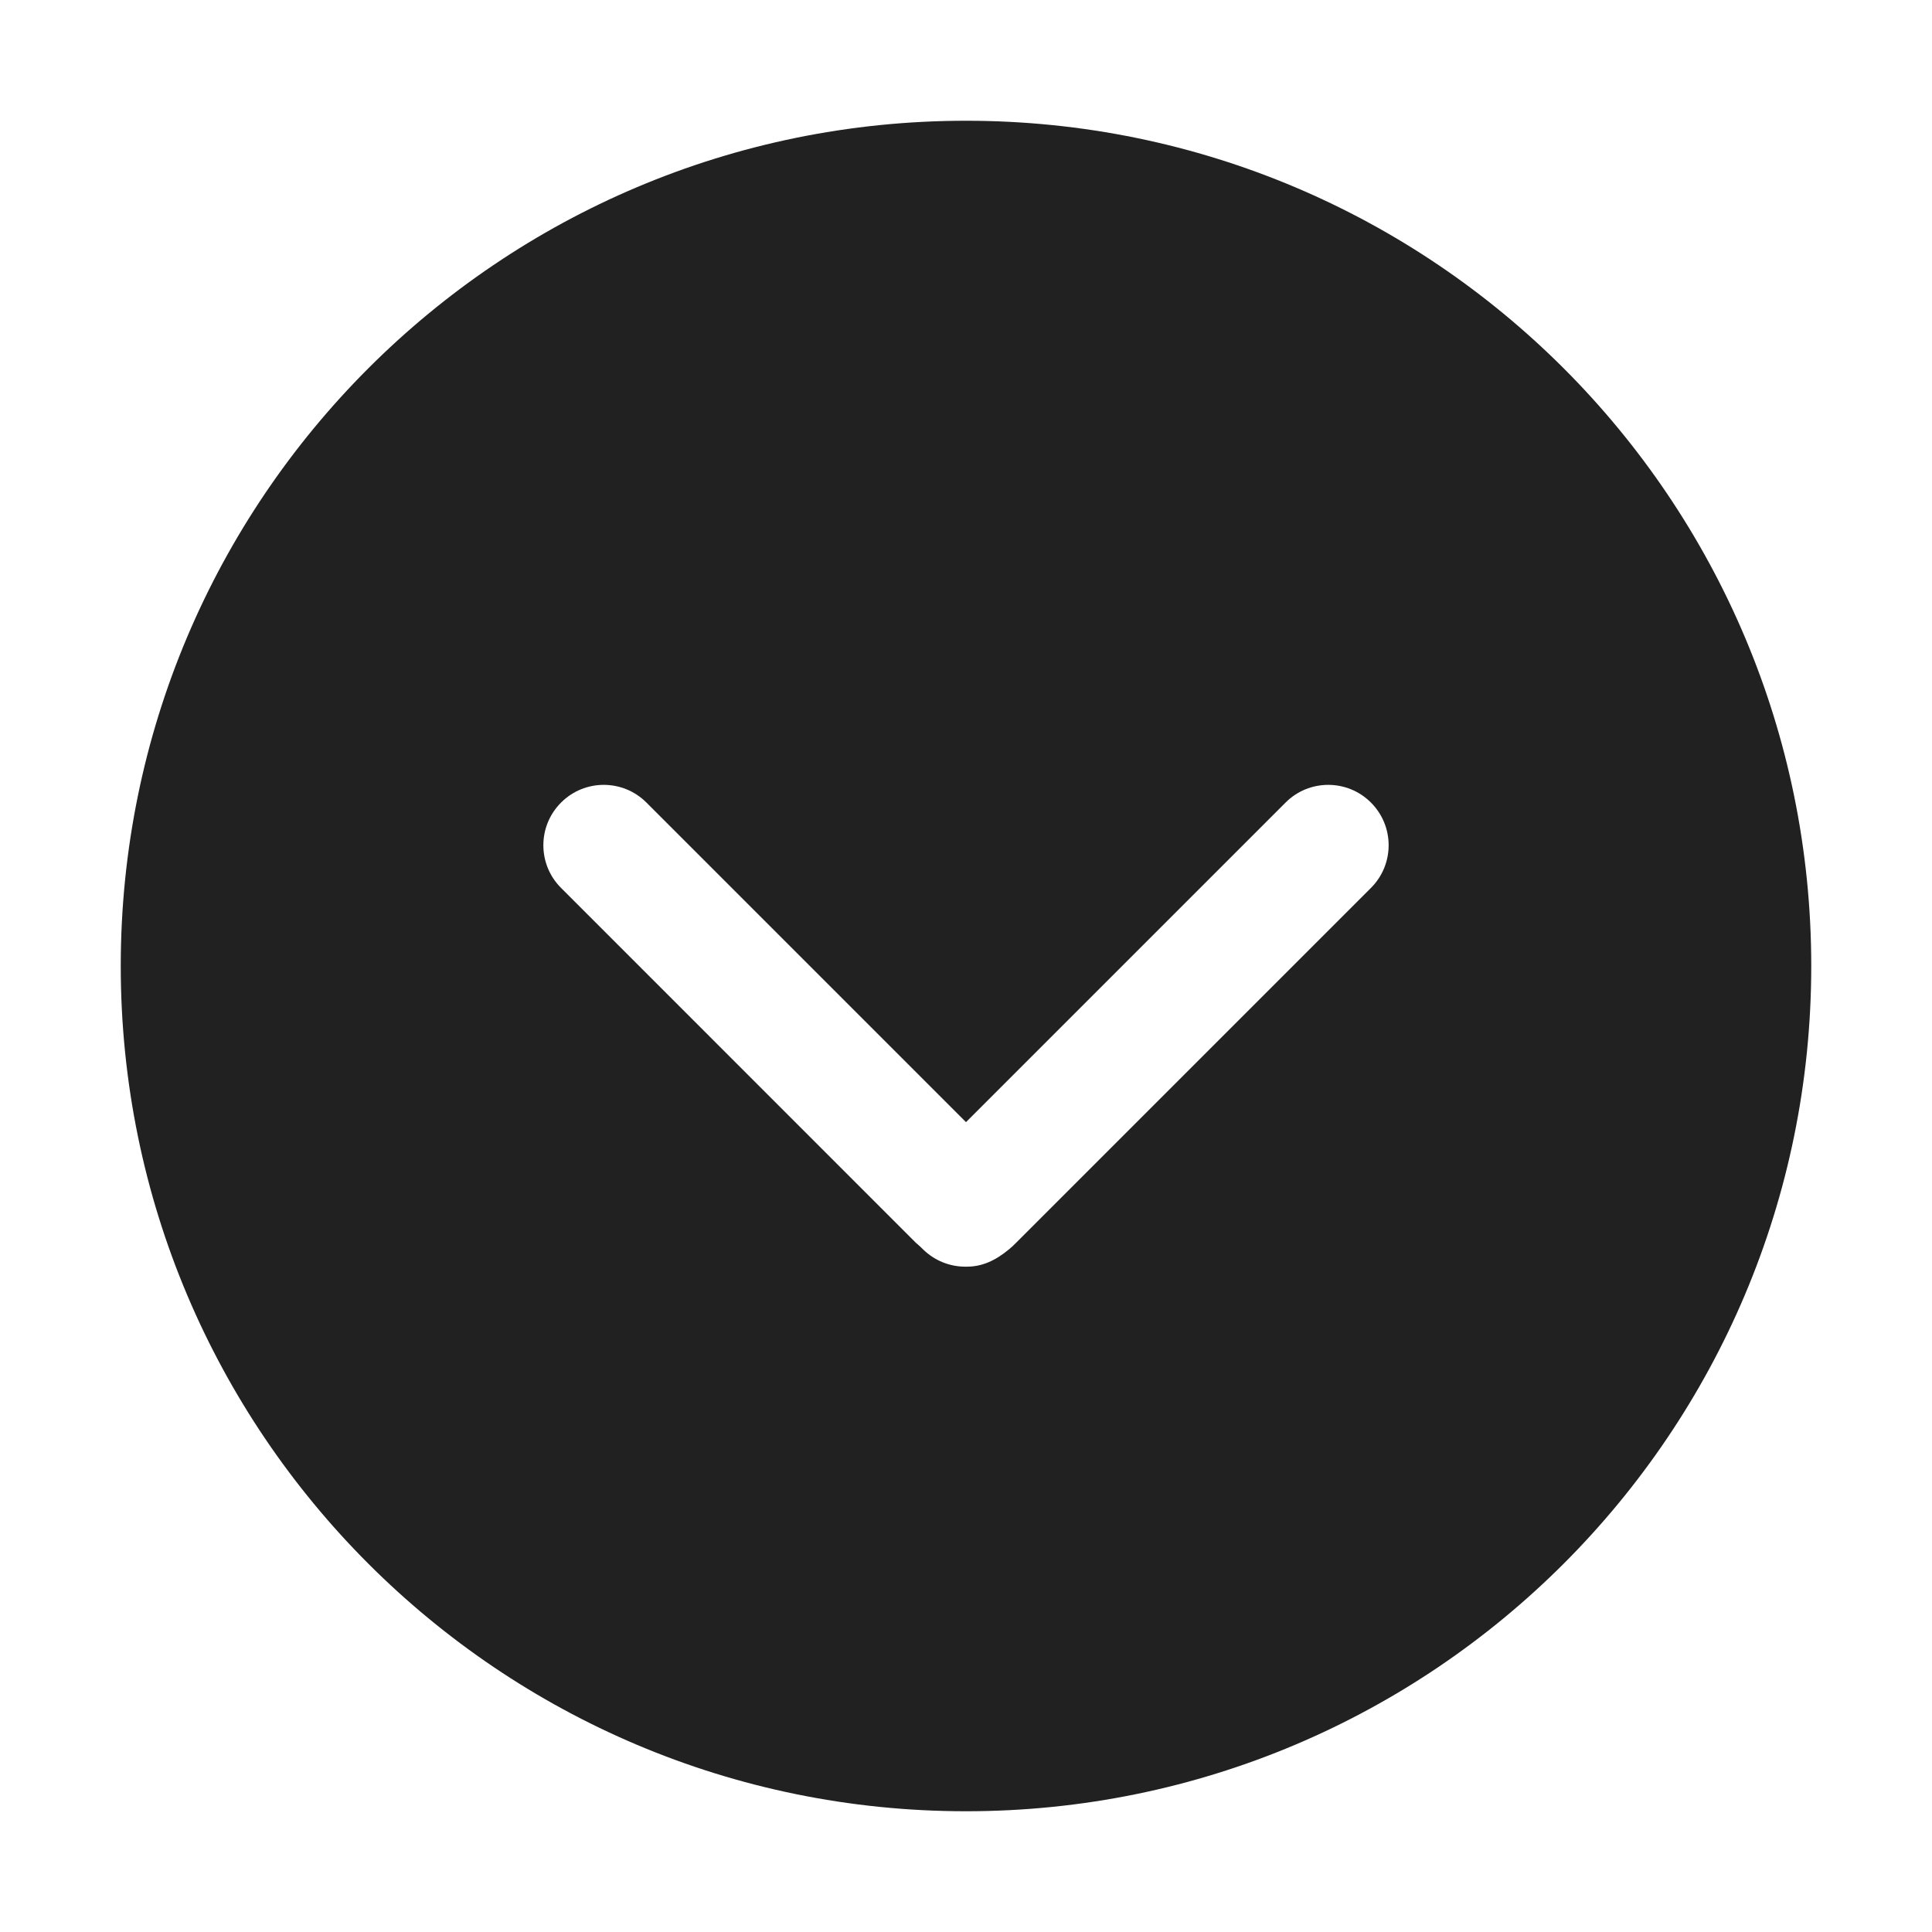 <svg width="32" height="32" viewBox="0 0 32 32" fill="none" xmlns="http://www.w3.org/2000/svg">
<path d="M16 2C23.732 2 30 8.268 30 16C30 23.732 23.732 30 16 30C8.268 30 2 23.732 2 16C2 8.268 8.268 2 16 2ZM22.707 14.707C23.098 14.317 23.098 13.683 22.707 13.293C22.317 12.902 21.683 12.902 21.293 13.293L16 18.586L10.707 13.293C10.317 12.902 9.683 12.902 9.293 13.293C8.902 13.683 8.902 14.317 9.293 14.707L15.171 20.586C15.182 20.596 15.193 20.605 15.204 20.614C15.231 20.638 15.257 20.661 15.283 20.688C15.481 20.885 15.741 20.983 16 20.98C16.26 20.983 16.484 20.883 16.718 20.688C16.768 20.646 16.777 20.637 16.827 20.587L16.829 20.585L22.707 14.707Z" fill="#212121"/>
</svg>

